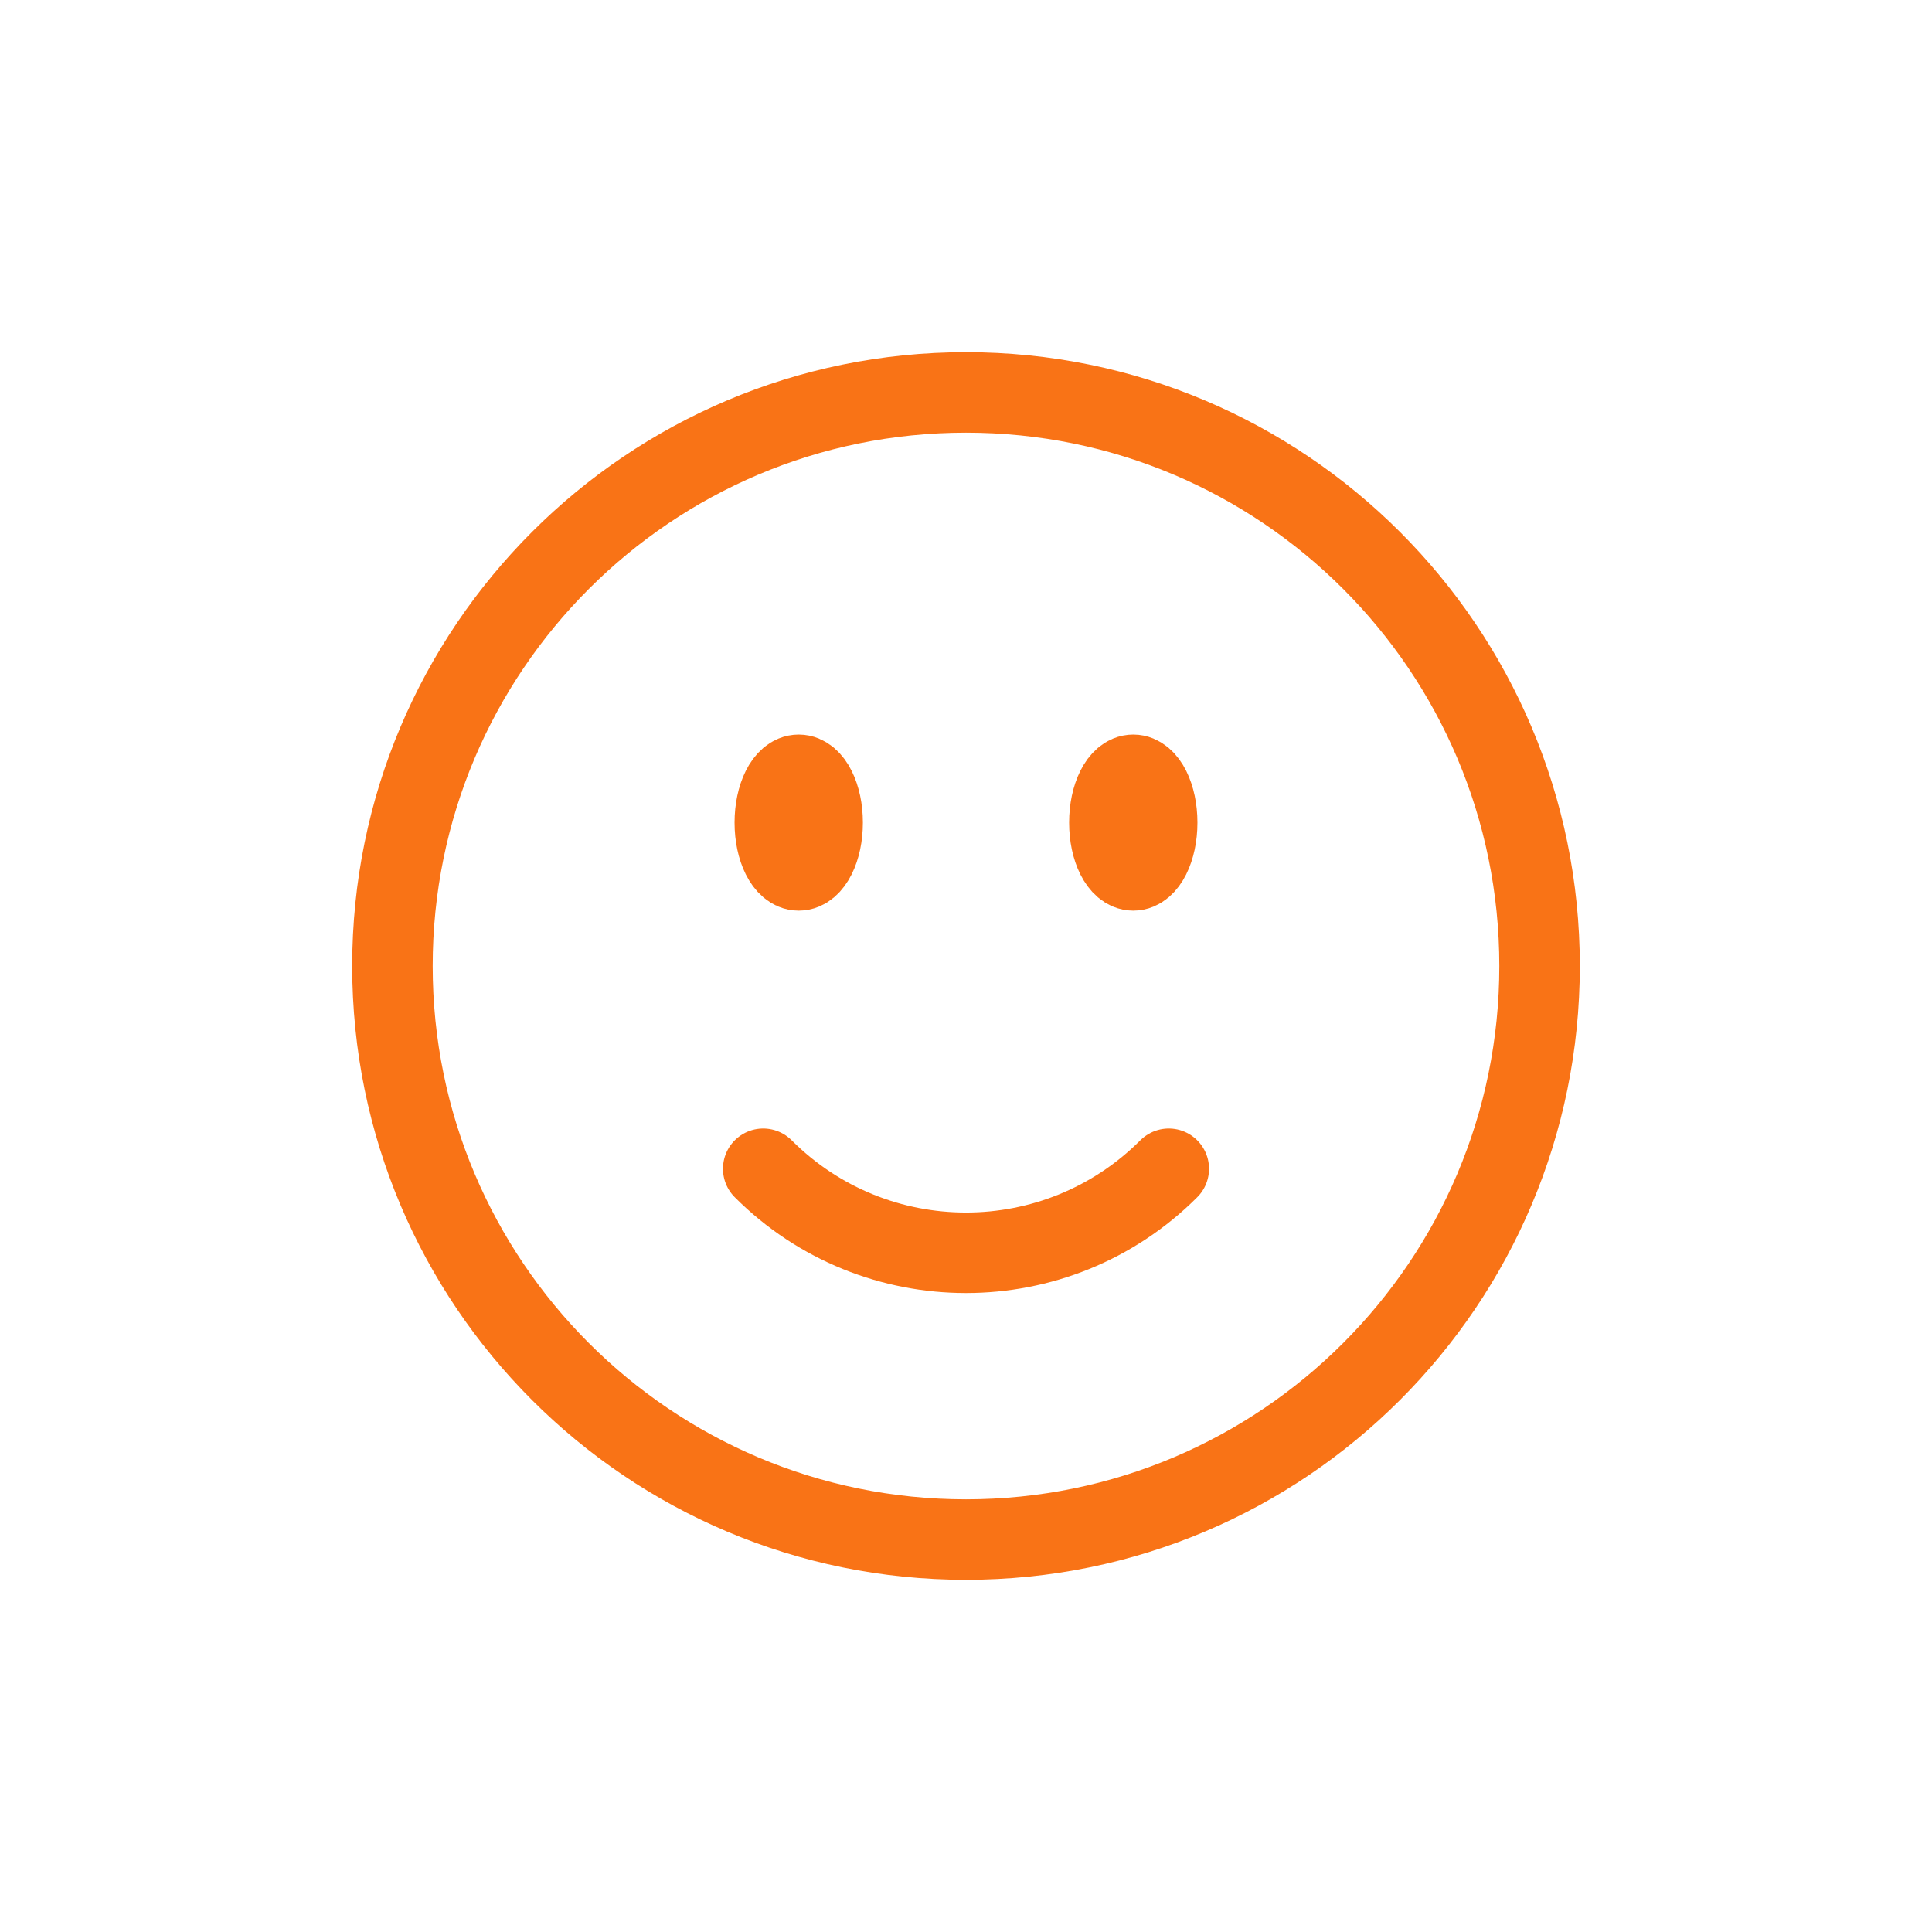 <svg width="48" height="48" viewBox="0 0 48 48" fill="none" xmlns="http://www.w3.org/2000/svg">
<path d="M29.038 29.038C26.256 31.821 21.744 31.821 18.962 29.038M38.25 24C38.25 31.87 31.87 38.25 24 38.25C16.13 38.25 9.75 31.87 9.75 24C9.75 16.13 16.13 9.75 24 9.75C31.87 9.75 38.25 16.13 38.25 24ZM20.438 20.438C20.438 21.093 20.172 21.625 19.844 21.625C19.516 21.625 19.25 21.093 19.25 20.438C19.25 19.782 19.516 19.25 19.844 19.25C20.172 19.25 20.438 19.782 20.438 20.438ZM19.844 20.438H19.856V20.461H19.844V20.438ZM28.75 20.438C28.75 21.093 28.484 21.625 28.156 21.625C27.828 21.625 27.562 21.093 27.562 20.438C27.562 19.782 27.828 19.25 28.156 19.25C28.484 19.25 28.75 19.782 28.75 20.438ZM28.156 20.438H28.168V20.461H28.156V20.438Z" stroke="#F97316" stroke-width="2" stroke-linecap="round" stroke-linejoin="round"/>
</svg>
